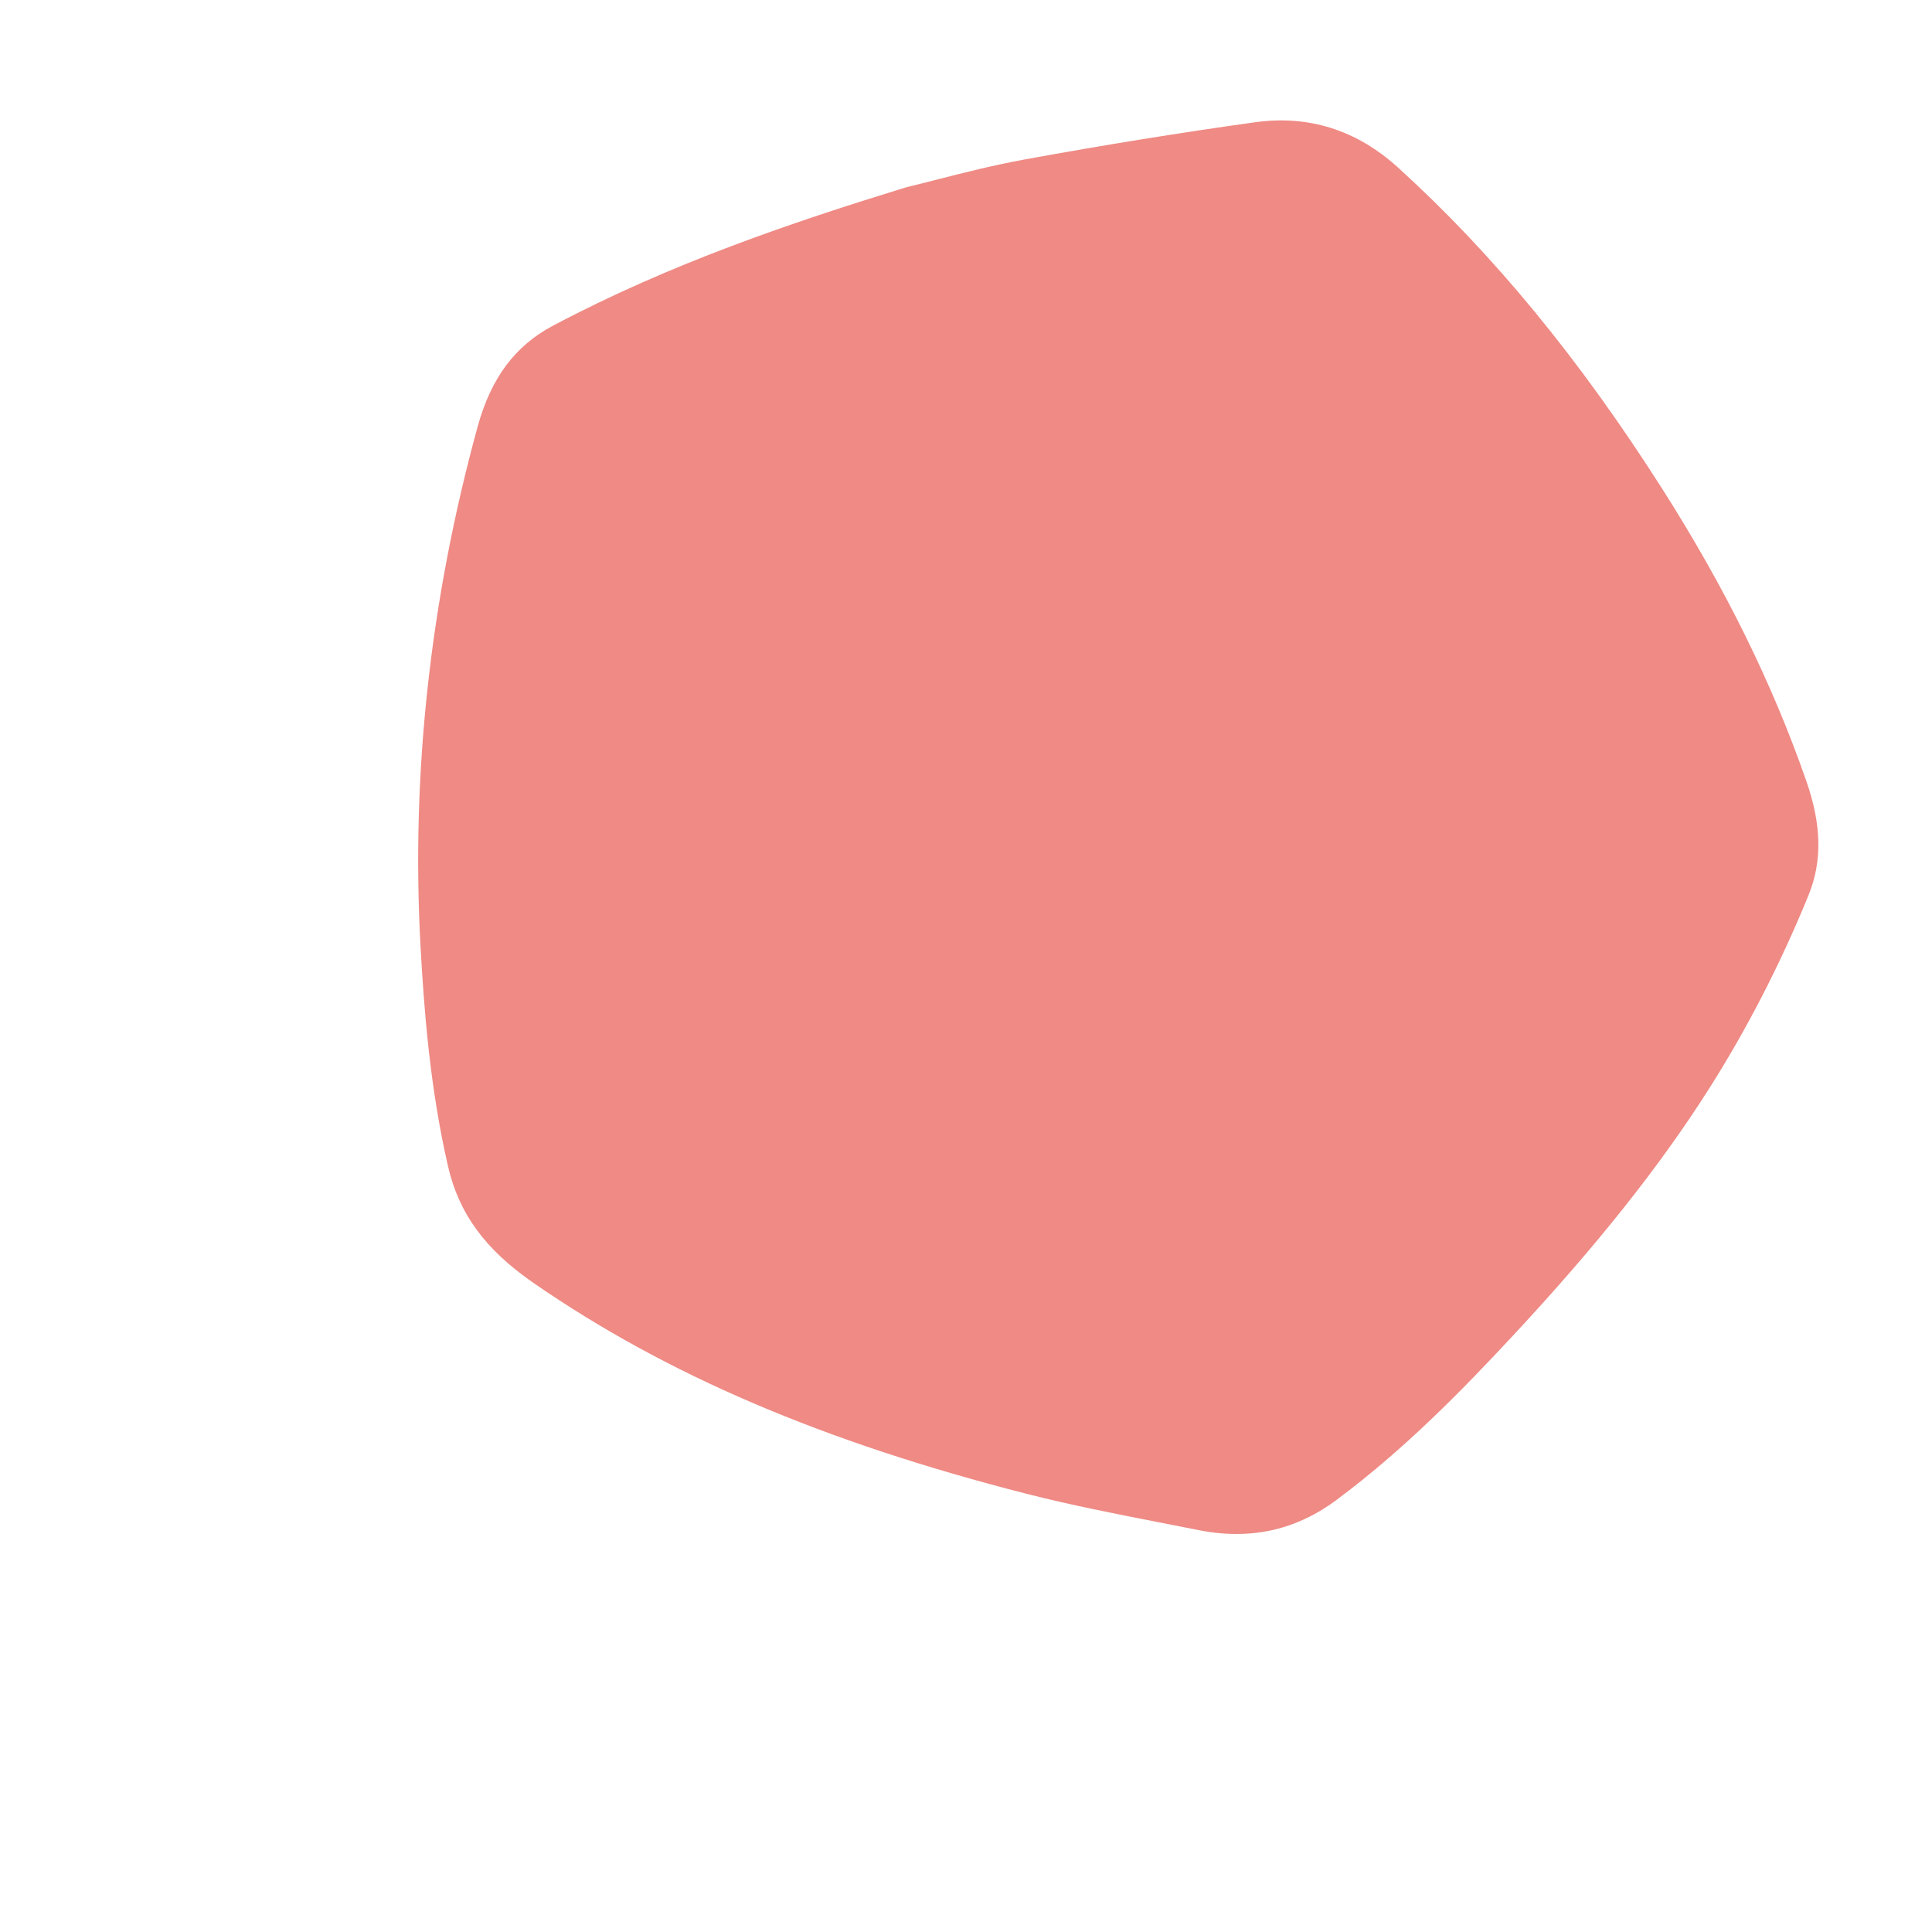 <?xml version="1.0" encoding="UTF-8"?> <svg xmlns="http://www.w3.org/2000/svg" xmlns:xlink="http://www.w3.org/1999/xlink" version="1.1" x="0px" y="0px" width="500px" height="500px" viewBox="0 0 500 500" xml:space="preserve"> <g id="Ebene_1"> <path opacity="0.5" fill="#EF8A84" d="M833.17,358.693l-0.088-0.021c-21.043-5.618-43.523-12.269-65.377-22.802 c-7.078-3.413-11.672-9.11-14.461-17.924c-9.822-31.089-14.539-62.786-14.026-94.205c0.2-12.042,0.771-26.284,3.497-40.582 c1.662-8.713,6.215-15.453,14.764-21.859c23.62-17.697,51.757-31.017,88.551-41.923c8.029-2.381,16.3-4.321,24.295-6.199 c2.309-0.54,4.619-1.08,6.924-1.636c5.27-1.262,10.344-1.309,15.078-0.139c3.549,0.877,7.004,2.462,10.27,4.708 c12.707,8.739,23.547,19.007,33.375,28.802c15.986,15.934,27.85,29.759,37.346,43.505c7.404,10.72,13.998,22.422,19.598,34.776 c2.766,6.096,2.891,12.718,0.412,20.841c-5.527,18.083-13.479,35.889-24.322,54.424c-14.176,24.242-29.217,44.009-45.971,60.422 c-7.279,7.13-15.949,10.241-25.771,9.249c-13.533-1.36-27.756-3.105-42.271-5.188c-5.795-0.828-11.41-2.039-16.364-3.104 c-1.931-0.417-3.754-0.807-5.37-1.13L833.17,358.693z"></path> <path opacity="0.5" fill="#EF8A84" d="M773.93,154.155l0.05,0.043c12.306,10.435,25.243,22.014,36.527,36.002 c3.657,4.527,4.927,9.8,3.993,16.584c-3.287,23.923-10.189,46.634-20.504,67.502c-3.953,8.001-8.852,17.348-15.214,26.054 c-3.875,5.307-9.061,8.375-16.812,9.946c-21.429,4.354-44.487,4.341-72.573-0.031c-6.133-0.954-12.28-2.282-18.229-3.56 c-1.718-0.372-3.435-0.738-5.152-1.102c-3.928-0.828-7.34-2.407-10.135-4.69c-2.099-1.712-3.91-3.873-5.379-6.411 c-5.737-9.877-9.736-20.189-13.205-29.864c-5.643-15.735-9.2-28.755-11.193-40.973c-1.557-9.521-2.258-19.447-2.084-29.495 c0.084-4.954,2.098-9.427,6.335-14.078c9.437-10.349,20.411-19.741,33.546-28.71c17.182-11.728,33.518-20.188,49.941-25.857 c7.133-2.463,13.926-1.797,20.18,1.983c8.629,5.208,17.595,10.886,26.651,16.886c3.616,2.394,6.993,4.982,9.969,7.269 c1.159,0.891,2.257,1.732,3.236,2.459L773.93,154.155z"></path> <path opacity="0.5" fill="#EF8A84" d="M1053.758,48.147l0.057,0.056c12.82,14.59,26.199,30.659,37.184,49.297 c3.564,6.038,4.148,12.541,1.848,20.462c-8.117,27.919-20.322,53.763-36.27,76.808c-6.115,8.833-13.594,19.112-22.699,28.367 c-5.553,5.636-12.264,8.38-21.777,8.893c-26.287,1.422-53.75-2.641-86.438-12.777c-7.141-2.219-14.229-4.872-21.088-7.439 c-1.979-0.746-3.963-1.488-5.945-2.221c-4.533-1.672-8.32-4.151-11.252-7.365c-2.199-2.407-3.977-5.294-5.285-8.579 c-5.094-12.775-8.041-25.762-10.479-37.896c-3.962-19.734-5.912-35.866-6.144-50.766c-0.181-11.616,0.726-23.561,2.694-35.5 c0.973-5.889,4.156-10.863,10.02-15.659c13.061-10.672,27.783-19.934,44.998-28.31c22.525-10.955,43.471-18.16,64.031-22.033 c8.93-1.684,16.902,0.304,23.693,5.905c9.357,7.721,19.039,16.061,28.775,24.791c3.889,3.488,7.455,7.165,10.602,10.413 c1.223,1.262,2.383,2.454,3.422,3.493L1053.758,48.147z"></path> <path opacity="0.5" fill="#EF8A84" d="M965.793,143.719l0.055-0.035c13.164-8.574,27.58-17.424,43.779-24.059 c5.25-2.153,10.529-1.865,16.604,0.894c21.412,9.738,40.688,22.508,57.289,37.951c6.367,5.918,13.73,13.098,20.084,21.464 c3.867,5.096,5.287,10.791,4.594,18.468c-1.904,21.212-8.346,42.732-20.252,67.73c-2.605,5.457-5.551,10.828-8.402,16.023 c-0.828,1.499-1.65,2.999-2.467,4.504c-1.867,3.436-4.287,6.18-7.203,8.154c-2.182,1.479-4.703,2.569-7.482,3.235 c-10.816,2.599-21.557,3.455-31.559,3.998c-16.262,0.881-29.402,0.574-41.363-0.968c-9.32-1.202-18.779-3.313-28.109-6.273 c-4.602-1.462-8.217-4.588-11.377-9.843c-7.031-11.69-12.74-24.552-17.451-39.311c-6.162-19.307-9.502-36.914-10.215-53.824 c-0.314-7.346,2.201-13.5,7.475-18.288c7.264-6.597,15.066-13.386,23.188-20.167c3.244-2.708,6.6-5.137,9.568-7.282 c1.15-0.832,2.24-1.623,3.195-2.334L965.793,143.719z"></path> <path opacity="0.5" fill="#EF8A84" d="M706.397,286.691l0.034-0.038c8.412-9.942,17.748-20.402,29.025-29.524 c3.654-2.96,7.912-3.986,13.391-3.243c19.314,2.632,37.658,8.178,54.515,16.482c6.46,3.183,14.015,7.128,21.048,12.256 c4.284,3.123,6.768,7.306,8.047,13.568c3.538,17.29,3.55,35.903,0.05,58.583c-0.769,4.952-1.827,9.919-2.854,14.718 c-0.299,1.387-0.596,2.775-0.887,4.161c-0.66,3.174-1.931,5.929-3.773,8.189c-1.381,1.694-3.122,3.156-5.17,4.353 c-7.968,4.638-16.29,7.874-24.099,10.685c-12.696,4.574-23.202,7.456-33.063,9.083c-7.683,1.263-15.693,1.84-23.805,1.711 c-4.002-0.062-7.616-1.687-11.373-5.1c-8.367-7.61-15.961-16.46-23.214-27.051c-9.487-13.86-16.331-27.037-20.926-40.292 c-1.997-5.756-1.466-11.242,1.579-16.297c4.196-6.968,8.772-14.212,13.604-21.531c1.929-2.918,4.016-5.646,5.86-8.054 c0.716-0.937,1.394-1.823,1.981-2.615L706.397,286.691z"></path> <path opacity="0.5" fill="#EF8A84" d="M908.26,245.775l0.062-0.018c14.73-4.339,30.705-8.591,47.732-10.266 c5.514-0.545,10.371,1.2,15.285,5.485c17.32,15.111,31.795,32.462,43.014,51.575c4.299,7.322,9.182,16.104,12.787,25.716 c2.195,5.857,1.93,11.584-0.863,18.577c-7.73,19.327-19.779,37.67-37.934,57.741c-3.969,4.378-8.23,8.581-12.354,12.645 c-1.191,1.174-2.383,2.35-3.568,3.524c-2.709,2.697-5.746,4.584-9.025,5.621c-2.465,0.773-5.127,1.088-7.91,0.932 c-10.857-0.597-21.158-2.8-30.668-5.095c-15.473-3.726-27.691-7.696-38.451-12.485c-8.393-3.741-16.656-8.361-24.562-13.747 c-3.903-2.659-6.408-6.597-7.896-12.396c-3.306-12.919-5.053-26.559-5.328-41.692c-0.359-19.803,1.443-37.223,5.506-53.256 c1.766-6.964,5.846-12.021,12.122-15.026c8.647-4.145,17.851-8.315,27.356-12.383c3.791-1.633,7.617-2.969,10.994-4.143 c1.312-0.456,2.553-0.889,3.641-1.291L908.26,245.775z"></path> <path opacity="0.5" fill="#EF8A84" d="M907.883,471.117l-0.037,0.031c-9.326,8.13-19.604,16.611-31.51,23.562 c-3.859,2.25-8.002,2.605-13.041,1.115c-17.767-5.246-34.198-13.092-48.838-23.318c-5.611-3.919-12.14-8.71-18.01-14.54 c-3.574-3.546-5.307-7.834-5.605-13.898c-0.836-16.751,1.826-34.238,8.375-55.036c1.433-4.542,3.145-9.054,4.799-13.417 c0.481-1.261,0.957-2.519,1.429-3.783c1.081-2.88,2.671-5.287,4.726-7.146c1.54-1.396,3.383-2.52,5.48-3.343 c8.15-3.211,16.434-5.057,24.172-6.573c12.585-2.471,22.869-3.669,32.361-3.775c7.406-0.085,15.012,0.524,22.611,1.814 c3.75,0.637,6.91,2.676,9.949,6.426c6.762,8.348,12.625,17.751,17.914,28.749c6.914,14.383,11.451,27.745,13.861,40.855 c1.049,5.695-0.24,10.766-3.824,15.078c-4.943,5.945-10.287,12.087-15.877,18.269c-2.229,2.467-4.584,4.726-6.662,6.725 c-0.807,0.773-1.57,1.511-2.236,2.168L907.883,471.117z"></path> <path opacity="0.5" fill="#EF8A84" d="M665.469,88.57l0.029-0.062c7.24-15.19,15.465-31.33,26.551-46.439 c3.594-4.898,8.569-7.585,15.662-8.456c25-3.071,49.74-2.178,73.537,2.65c9.119,1.852,19.853,4.291,30.332,8.389 c6.381,2.488,10.859,6.9,14.517,14.297c10.108,20.441,16.249,43.696,19.343,73.182c0.672,6.439,0.977,12.993,1.275,19.329 c0.084,1.83,0.17,3.661,0.265,5.489c0.215,4.184-0.467,8.043-2.023,11.473c-1.165,2.573-2.857,4.975-5.025,7.137 c-8.431,8.417-17.763,15.204-26.59,21.286c-14.358,9.889-26.54,16.953-38.321,22.223c-9.188,4.113-19.004,7.468-29.182,9.976 c-5.023,1.24-10.071,0.4-15.893-2.629c-12.954-6.753-25.353-15.307-37.9-26.159c-16.414-14.195-29.303-28.406-39.407-43.454 c-4.386-6.536-5.529-13.559-3.388-20.878c2.949-10.089,6.281-20.646,9.914-31.379c1.445-4.284,3.158-8.382,4.665-11.992 c0.591-1.406,1.145-2.736,1.616-3.918L665.469,88.57z"></path> <path fill="none" stroke="#54A4DB" stroke-width="5" stroke-miterlimit="10" d="M-246.104,334.754l-0.075,0.009 c-18.23,1.756-37.898,3.12-58.211,1.238c-6.58-0.608-11.874-3.75-16.66-9.875c-16.871-21.611-29.899-45.199-38.724-70.106 c-3.379-9.548-7.113-20.936-9.165-33.003c-1.25-7.354,0.357-14.001,5.211-21.56c13.412-20.884,31.67-39.644,57.457-59.044 c5.628-4.235,11.574-8.192,17.322-12.021c1.661-1.104,3.322-2.208,4.975-3.323c3.782-2.542,7.766-4.07,11.838-4.538 c3.055-0.352,6.243-0.118,9.477,0.693c12.579,3.153,24.136,8.06,34.758,12.891c17.274,7.859,30.686,15.268,42.205,23.308 c8.983,6.272,17.617,13.556,25.657,21.646c3.969,3.991,6.015,9.172,6.446,16.3c0.958,15.872-0.079,32.238-3.176,50.026 c-4.049,23.267-10.093,43.259-18.475,61.113c-3.64,7.755-9.561,12.756-17.588,14.859c-11.064,2.901-22.784,5.704-34.832,8.327 c-4.811,1.05-9.59,1.745-13.806,2.362c-1.643,0.238-3.195,0.466-4.563,0.686L-246.104,334.754z"></path> <path fill="none" stroke="#54A4DB" stroke-width="5" stroke-miterlimit="10" d="M-330.288,168.15l0.046,0.04 c11.446,9.706,23.48,20.478,33.977,33.489c3.401,4.211,4.583,9.116,3.714,15.426c-3.057,22.253-9.478,43.378-19.072,62.791 c-3.677,7.441-8.233,16.137-14.152,24.234c-3.604,4.936-8.428,7.791-15.639,9.252c-19.932,4.051-41.381,4.037-67.505-0.029 c-5.706-0.887-11.424-2.123-16.957-3.311c-1.598-0.346-3.194-0.688-4.792-1.025c-3.654-0.77-6.828-2.238-9.427-4.363 c-1.952-1.592-3.637-3.602-5.004-5.963c-5.336-9.188-9.056-18.779-12.283-27.779c-5.248-14.637-8.558-26.747-10.411-38.113 c-1.449-8.856-2.1-18.089-1.939-27.435c0.079-4.607,1.951-8.769,5.893-13.095c8.778-9.626,18.986-18.362,31.205-26.705 c15.982-10.909,31.177-18.779,46.454-24.052c6.635-2.292,12.954-1.672,18.771,1.845c8.027,4.844,16.367,10.126,24.791,15.707 c3.363,2.226,6.504,4.634,9.273,6.761c1.078,0.829,2.099,1.611,3.01,2.288L-330.288,168.15z"></path> <path fill="none" stroke="#54A4DB" stroke-width="5" stroke-miterlimit="10" d="M-63.777,61.561l0.053,0.054 c12.312,14.01,25.158,29.441,35.706,47.338c3.423,5.798,3.984,12.043,1.775,19.649c-7.795,26.81-19.515,51.626-34.828,73.755 c-5.872,8.483-13.055,18.354-21.798,27.24c-5.332,5.412-11.776,8.047-20.912,8.539c-25.242,1.365-51.613-2.536-83.002-12.269 c-6.857-2.13-13.663-4.679-20.251-7.144c-1.898-0.716-3.806-1.428-5.709-2.133c-4.352-1.605-7.989-3.986-10.804-7.072 c-2.112-2.312-3.818-5.083-5.075-8.238c-4.892-12.268-7.723-24.739-10.062-36.39c-3.805-18.95-5.677-34.44-5.899-48.748 c-0.174-11.154,0.697-22.625,2.587-34.089c0.934-5.655,3.992-10.432,9.621-15.037c12.542-10.248,26.68-19.142,43.211-27.185 c21.631-10.52,41.742-17.438,61.486-21.158c8.575-1.617,16.23,0.292,22.752,5.67c8.985,7.415,18.282,15.422,27.633,23.806 c3.732,3.349,7.157,6.88,10.18,10c1.174,1.212,2.287,2.356,3.285,3.354L-63.777,61.561z"></path> <path fill="none" stroke="#54A4DB" stroke-width="5" stroke-miterlimit="10" d="M-148.248,153.334l0.053-0.033 c12.641-8.233,26.485-16.731,42.04-23.103c5.042-2.067,10.109-1.791,15.943,0.859c20.562,9.351,39.07,21.614,55.014,36.442 c6.113,5.684,13.184,12.578,19.285,20.611c3.714,4.894,5.076,10.362,4.411,17.734c-1.83,20.369-8.015,41.034-19.447,65.039 c-2.503,5.24-5.331,10.397-8.068,15.386c-0.795,1.439-1.586,2.881-2.368,4.325c-1.793,3.299-4.118,5.934-6.917,7.83 c-2.097,1.421-4.516,2.468-7.187,3.107c-10.387,2.495-20.699,3.317-30.303,3.839c-15.616,0.846-28.234,0.552-39.721-0.93 c-8.951-1.154-18.032-3.182-26.992-6.024c-4.42-1.403-7.891-4.405-10.925-9.451c-6.752-11.227-12.233-23.576-16.758-37.749 c-5.917-18.54-9.124-35.446-9.809-51.685c-0.302-7.054,2.113-12.964,7.178-17.561c6.976-6.335,14.468-12.854,22.266-19.366 c3.114-2.601,6.337-4.933,9.188-6.993c1.105-0.798,2.151-1.558,3.068-2.241L-148.248,153.334z"></path> <path fill="none" stroke="#54A4DB" stroke-width="5" stroke-miterlimit="10" d="M-397.335,290.626l0.033-0.037 c8.077-9.547,17.043-19.591,27.873-28.351c3.509-2.843,7.598-3.828,12.857-3.114c18.547,2.527,36.162,7.853,52.349,15.827 c6.204,3.057,13.458,6.845,20.211,11.769c4.114,2.999,6.499,7.016,7.727,13.029c3.398,16.603,3.409,34.477,0.048,56.256 c-0.738,4.754-1.754,9.524-2.741,14.132c-0.286,1.332-0.571,2.666-0.851,3.996c-0.634,3.048-1.854,5.693-3.624,7.864 c-1.327,1.627-2.998,3.03-4.965,4.179c-7.651,4.454-15.642,7.562-23.141,10.26c-12.192,4.394-22.28,7.16-31.749,8.723 c-7.378,1.213-15.07,1.768-22.859,1.644c-3.843-0.061-7.313-1.62-10.92-4.897c-8.035-7.308-15.327-15.806-22.292-25.976 c-9.109-13.31-15.682-25.963-20.094-38.691c-1.918-5.526-1.407-10.795,1.517-15.648c4.029-6.691,8.423-13.647,13.062-20.676 c1.853-2.803,3.857-5.423,5.628-7.734c0.688-0.898,1.338-1.75,1.902-2.511L-397.335,290.626z"></path> <path fill="none" stroke="#54A4DB" stroke-width="5" stroke-miterlimit="10" d="M-203.494,251.336l0.06-0.018 c14.146-4.167,29.485-8.25,45.835-9.858c5.295-0.523,9.959,1.152,14.678,5.268c16.634,14.511,30.531,31.172,41.305,49.525 c4.129,7.031,8.816,15.464,12.279,24.694c2.108,5.624,1.854,11.124-0.83,17.839c-7.422,18.56-18.993,36.173-36.425,55.446 c-3.811,4.204-7.902,8.24-11.862,12.143c-1.146,1.127-2.289,2.256-3.428,3.385c-2.6,2.59-5.518,4.401-8.666,5.396 c-2.366,0.743-4.923,1.045-7.597,0.896c-10.426-0.573-20.315-2.689-29.447-4.893c-14.858-3.578-26.593-7.39-36.924-11.989 c-8.061-3.592-15.995-8.029-23.587-13.201c-3.748-2.553-6.153-6.334-7.582-11.903c-3.175-12.405-4.852-25.503-5.117-40.036 c-0.346-19.016,1.386-35.742,5.288-51.14c1.694-6.687,5.612-11.544,11.64-14.429c8.305-3.979,17.141-7.984,26.271-11.891 c3.64-1.568,7.313-2.851,10.557-3.979c1.259-0.438,2.45-0.854,3.495-1.239L-203.494,251.336z"></path> <path fill="none" stroke="#54A4DB" stroke-width="5" stroke-miterlimit="10" d="M-203.855,467.723l-0.036,0.03 c-8.956,7.807-18.825,15.951-30.258,22.625c-3.705,2.161-7.684,2.502-12.522,1.07c-17.061-5.037-32.84-12.571-46.897-22.391 c-5.389-3.764-11.657-8.364-17.295-13.962c-3.432-3.406-5.095-7.523-5.382-13.347c-0.803-16.086,1.753-32.878,8.043-52.85 c1.375-4.361,3.019-8.693,4.607-12.884c0.462-1.21,0.918-2.418,1.372-3.632c1.039-2.767,2.564-5.078,4.538-6.862 c1.479-1.34,3.249-2.42,5.263-3.21c7.826-3.083,15.781-4.855,23.212-6.312c12.084-2.373,21.96-3.524,31.075-3.626 c7.11-0.082,14.415,0.504,21.712,1.743c3.602,0.61,6.636,2.568,9.555,6.17c6.493,8.017,12.124,17.046,17.201,27.606 c6.641,13.811,10.998,26.643,13.312,39.231c1.006,5.47-0.231,10.339-3.674,14.479c-4.746,5.709-9.877,11.606-15.246,17.542 c-2.141,2.369-4.401,4.538-6.396,6.457c-0.774,0.743-1.509,1.452-2.147,2.083L-203.855,467.723z"></path> <path fill="none" stroke="#54A4DB" stroke-width="5" stroke-miterlimit="10" d="M-431.176,107.144l0.027-0.058 c6.734-14.129,14.384-29.143,24.697-43.197c3.342-4.556,7.971-7.055,14.569-7.865c23.254-2.857,46.267-2.026,68.402,2.465 c8.483,1.723,18.467,3.992,28.214,7.804c5.936,2.314,10.103,6.419,13.504,13.299c9.403,19.014,15.115,40.645,17.992,68.073 c0.625,5.989,0.91,12.086,1.187,17.979c0.078,1.702,0.159,3.405,0.246,5.106c0.2,3.891-0.434,7.481-1.882,10.672 c-1.083,2.394-2.658,4.627-4.674,6.639c-7.843,7.829-16.524,14.142-24.734,19.799c-13.357,9.199-24.687,15.77-35.646,20.671 c-8.546,3.826-17.677,6.947-27.145,9.279c-4.672,1.154-9.368,0.373-14.783-2.446c-12.049-6.282-23.583-14.238-35.254-24.333 c-15.268-13.204-27.257-26.423-36.656-40.42c-4.08-6.08-5.144-12.612-3.151-19.42c2.743-9.385,5.844-19.205,9.222-29.189 c1.344-3.984,2.938-7.796,4.34-11.154c0.549-1.308,1.064-2.545,1.502-3.645L-431.176,107.144z"></path> <line fill="none" stroke="#54A4DB" stroke-width="10" stroke-miterlimit="10" x1="555.479" y1="179.177" x2="580.317" y2="150.4"></line> <line fill="none" stroke="#54A4DB" stroke-width="10" stroke-miterlimit="10" x1="551.124" y1="331.152" x2="539.096" y2="343.646"></line> <line fill="none" stroke="#54A4DB" stroke-width="10" stroke-miterlimit="10" x1="558.271" y1="303.258" x2="534.205" y2="279.02"></line> <line fill="none" stroke="#54A4DB" stroke-width="10" stroke-miterlimit="10" x1="553.947" y1="123.156" x2="548.414" y2="109.979"></line> <line fill="none" stroke="#54A4DB" stroke-width="10" stroke-miterlimit="10" x1="558.918" y1="227.788" x2="568.418" y2="211.921"></line> <path fill="#EF8A84" d="M1700.78,267.785l0.014-0.169c2.106-40.731,3.205-84.621-2.979-129.629 c-2.004-14.579-9.51-26.045-23.606-36.092c-49.741-35.408-103.507-62.07-159.788-79.252c-21.574-6.578-47.279-13.763-74.327-17.143 c-16.482-2.056-31.115,2.175-47.453,13.719c-45.141,31.894-85.081,74.36-125.705,133.642 c-8.866,12.937-17.088,26.556-25.041,39.721c-2.291,3.802-4.585,7.61-6.905,11.397c-5.282,8.662-8.284,17.674-8.93,26.785 c-0.48,6.83,0.354,13.898,2.477,21.01c8.253,27.678,20.306,52.906,32.098,76.062c19.185,37.663,36.989,66.767,56.012,91.604 c14.836,19.369,31.892,37.857,50.68,54.955c9.271,8.436,20.997,12.477,36.902,12.735c35.401,0.568,71.714-3.35,110.987-11.994 c51.359-11.298,95.246-26.711,134.142-47.114c16.898-8.864,27.438-22.521,31.324-40.597c5.372-24.897,10.451-51.248,15.102-78.312 c1.863-10.802,2.94-21.504,3.896-30.948c0.369-3.68,0.725-7.15,1.079-10.22L1700.78,267.785z"></path> <path fill="#FFFFFF" d="M1384.239,242.803c0-2.339,0-4.68,0-7.018c0.106-0.651,0.243-1.299,0.315-1.952 c1.56-14.069,7.172-26.063,18.66-34.673c11.271-8.449,23.974-10.875,37.615-7.244c9.973,2.652,17.596,8.836,23.716,16.961 c1.86,2.47,3.498,5.104,5.325,7.787c0.422-0.662,0.765-1.281,1.185-1.844c2.688-3.606,5.059-7.52,8.15-10.742 c12.421-12.942,27.525-16.963,44.541-11.481c16.215,5.226,25.666,17.145,29.911,33.362c0.84,3.206,1.16,6.546,1.718,9.826 c0,2.338,0,4.679,0,7.018c-0.083,0.428-0.212,0.854-0.244,1.286c-0.753,10.084-4.452,19.105-9.933,27.466 c-5.934,9.052-13.153,17.045-21.188,24.202c-16.545,14.746-33.34,29.21-50.048,43.773c-2.948,2.568-5.345,2.547-8.305-0.005 c-13.289-11.452-26.604-22.875-39.837-34.393c-10.094-8.786-19.817-17.955-27.942-28.662c-5.391-7.107-9.762-14.771-11.881-23.516 C1385.192,249.624,1384.813,246.189,1384.239,242.803z"></path> <path fill="#EF8A84" d="M-652.787-9.983c3.082,0.552,5.134,3.497,4.582,6.579l-30.402,169.964 c-0.551,3.082-3.497,5.134-6.579,4.583l-40.026-7.16c-3.082-0.552-5.134-3.497-4.582-6.579l30.402-169.964 c0.551-3.082,3.497-5.133,6.579-4.582L-652.787-9.983z"></path> <path fill="#EF8A84" d="M-497.251,313.313c-0.484,3.094-3.384,5.209-6.478,4.724l-170.585-26.702 c-3.094-0.483-5.208-3.385-4.724-6.478l6.288-40.173c0.483-3.093,3.384-5.208,6.478-4.724l170.585,26.702 c3.093,0.483,5.208,3.385,4.724,6.479L-497.251,313.313z"></path> <path fill="#EF8A84" d="M-695.149,509.036c-3.01,0.864-6.149-0.874-7.013-3.884l-47.654-165.956 c-0.865-3.01,0.875-6.149,3.884-7.014l39.083-11.223c3.008-0.864,6.148,0.875,7.013,3.885l47.653,165.956 c0.865,3.009-0.875,6.149-3.885,7.014L-695.149,509.036z"></path> <path fill="#EF8A84" d="M-844.877,187.069c-1.885,1.638-4.74,1.438-6.377-0.446l-90.332-103.914 c-1.638-1.884-1.438-4.74,0.446-6.377l24.472-21.273c1.883-1.638,4.739-1.438,6.377,0.446l90.332,103.913 c1.638,1.884,1.438,4.74-0.447,6.378L-844.877,187.069z"></path> <path fill="#EF8A84" d="M-818.487,310.51c1.366,2.091,0.779,4.892-1.312,6.257l-115.267,75.309 c-2.089,1.366-4.892,0.778-6.256-1.312l-17.735-27.146c-1.367-2.09-0.778-4.892,1.311-6.257l115.267-75.309 c2.089-1.366,4.892-0.778,6.257,1.312L-818.487,310.51z"></path> <g id="l1bdwB.tif" opacity="0.5"> <image overflow="visible" width="472" height="474" id="Layer_0_2_" transform="matrix(1 0 0 1 -428.577 -691.383)"> </image> </g> <g id="l1bdwB.tif_1_" opacity="0.5"> <image overflow="visible" width="472" height="474" id="Layer_0_3_" transform="matrix(1 0 0 1 -556.894 -907.189)"> </image> </g> <g id="eWWUEi.tif"> <image overflow="visible" width="826" height="822" id="Layer_0_1_" transform="matrix(1.853 0 0 1.853 2500.445 -1993.925)"> </image> </g> <path fill="#EF8A84" d="M103.316-1554.668l0.139-0.097c32.81-24.229,67.419-51.241,98.271-84.59 c9.993-10.803,14.088-23.881,12.902-41.151c-4.217-60.911-17.745-119.38-40.196-173.774c-8.613-20.846-19.379-45.269-33.937-68.313 c-8.875-14.041-21.433-22.662-40.724-27.957c-53.299-14.633-111.466-18.537-183.06-12.295c-15.624,1.361-31.366,3.654-46.587,5.866 c-4.393,0.644-8.791,1.288-13.19,1.899c-10.046,1.417-18.916,4.819-26.365,10.104c-5.582,3.965-10.514,9.097-14.662,15.25 c-16.147,23.947-27.99,49.274-38.396,73.085c-16.923,38.732-28.109,70.964-35.224,101.429 c-5.549,23.759-9.007,48.674-10.292,74.044c-0.632,12.519,3.688,24.144,13.585,36.598c22.034,27.715,48.112,53.286,79.722,78.144 c41.332,32.512,81.101,56.639,121.557,73.741c17.576,7.43,34.82,6.904,51.253-1.567c22.647-11.654,46.232-24.457,70.096-38.043 c9.529-5.417,18.482-11.379,26.387-16.635c3.078-2.051,5.985-3.979,8.582-5.654L103.316-1554.668z"></path> <path fill="#EF8A84" d="M705.316-1555.668l0.139-0.097c32.811-24.229,67.42-51.241,98.271-84.59 c9.992-10.803,14.088-23.881,12.902-41.151c-4.217-60.911-17.745-119.38-40.196-173.774c-8.612-20.846-19.379-45.269-33.937-68.313 c-8.875-14.041-21.433-22.662-40.724-27.957c-53.299-14.633-111.466-18.537-183.06-12.295c-15.624,1.361-31.366,3.654-46.588,5.866 c-4.393,0.644-8.79,1.288-13.189,1.899c-10.046,1.417-18.916,4.819-26.365,10.104c-5.582,3.965-10.514,9.097-14.662,15.25 c-16.146,23.947-27.989,49.274-38.395,73.085c-16.924,38.732-28.109,70.964-35.225,101.429 c-5.549,23.759-9.008,48.674-10.291,74.044c-0.633,12.519,3.688,24.144,13.584,36.598c22.034,27.715,48.112,53.286,79.723,78.144 c41.332,32.512,81.101,56.639,121.557,73.741c17.576,7.43,34.82,6.904,51.253-1.567c22.647-11.654,46.232-24.457,70.096-38.043 c9.529-5.417,18.482-11.379,26.387-16.635c3.077-2.051,5.985-3.979,8.581-5.654L705.316-1555.668z"></path> <path fill="#EF8A84" d="M889.316-963.668l0.139-0.097c32.811-24.229,67.42-51.241,98.271-84.59 c9.992-10.803,14.088-23.881,12.902-41.151c-4.217-60.911-17.745-119.38-40.196-173.774c-8.612-20.846-19.379-45.269-33.937-68.313 c-8.875-14.041-21.433-22.662-40.724-27.957c-53.299-14.633-111.466-18.537-183.06-12.295c-15.624,1.361-31.366,3.654-46.588,5.866 c-4.393,0.644-8.79,1.288-13.189,1.899c-10.046,1.417-18.916,4.819-26.365,10.104c-5.582,3.965-10.514,9.097-14.662,15.25 c-16.146,23.947-27.989,49.274-38.395,73.085c-16.924,38.732-28.109,70.964-35.225,101.429 c-5.549,23.759-9.008,48.674-10.291,74.044c-0.633,12.519,3.688,24.144,13.584,36.598c22.034,27.715,48.112,53.286,79.723,78.144 c41.332,32.512,81.101,56.639,121.557,73.741c17.576,7.43,34.82,6.904,51.253-1.567c22.647-11.654,46.232-24.457,70.096-38.043 c9.529-5.417,18.482-11.379,26.387-16.635c3.077-2.051,5.985-3.979,8.581-5.654L889.316-963.668z"></path> <path fill="#EF8A84" d="M393.316-611.668l0.139-0.097c32.811-24.229,67.42-51.241,98.271-84.59 c9.992-10.803,14.088-23.881,12.902-41.151c-4.217-60.911-17.745-119.38-40.196-173.774c-8.612-20.846-19.379-45.269-33.937-68.313 c-8.875-14.041-21.433-22.662-40.724-27.957c-53.299-14.633-111.466-18.537-183.06-12.295c-15.624,1.361-31.366,3.654-46.588,5.866 c-4.393,0.644-8.79,1.288-13.189,1.899c-10.046,1.417-18.916,4.819-26.365,10.104c-5.582,3.965-10.514,9.097-14.662,15.25 c-16.146,23.947-27.989,49.274-38.395,73.085c-16.924,38.732-28.109,70.964-35.225,101.429 c-5.549,23.759-9.008,48.674-10.291,74.044c-0.633,12.519,3.688,24.144,13.584,36.598c22.034,27.715,48.112,53.286,79.723,78.144 c41.332,32.512,81.101,56.639,121.557,73.741c17.576,7.43,34.82,6.904,51.253-1.567c22.647-11.654,46.232-24.457,70.096-38.043 c9.529-5.417,18.482-11.379,26.387-16.635c3.077-2.051,5.985-3.979,8.581-5.654L393.316-611.668z"></path> <path fill="#EF8A84" d="M-86.684-963.668l0.139-0.097c32.811-24.229,67.42-51.241,98.271-84.59 c9.992-10.803,14.088-23.881,12.902-41.151c-4.217-60.911-17.745-119.38-40.196-173.774c-8.612-20.846-19.379-45.269-33.937-68.313 c-8.875-14.041-21.433-22.662-40.724-27.957c-53.299-14.633-111.466-18.537-183.06-12.295c-15.624,1.361-31.366,3.654-46.588,5.866 c-4.393,0.644-8.79,1.288-13.189,1.899c-10.046,1.417-18.916,4.819-26.365,10.104c-5.582,3.965-10.514,9.097-14.662,15.25 c-16.146,23.947-27.989,49.274-38.395,73.085c-16.924,38.732-28.109,70.964-35.225,101.429 c-5.549,23.759-9.008,48.674-10.291,74.044c-0.633,12.519,3.688,24.144,13.584,36.598c22.034,27.715,48.112,53.286,79.723,78.144 c41.332,32.512,81.101,56.639,121.557,73.741c17.576,7.43,34.82,6.904,51.253-1.567c22.647-11.654,46.232-24.457,70.096-38.043 c9.529-5.417,18.482-11.379,26.387-16.635c3.077-2.051,5.985-3.979,8.581-5.654L-86.684-963.668z"></path> <path fill="#EF8A84" d="M136.251-1499.728l-0.139,0.097c-32.811,24.229-67.42,51.241-98.271,84.59 c-9.992,10.803-14.088,23.882-12.902,41.151c4.217,60.91,17.745,119.38,40.196,173.773c8.612,20.846,19.379,45.269,33.937,68.313 c8.875,14.041,21.433,22.662,40.724,27.957c53.299,14.633,111.466,18.537,183.06,12.295c15.623-1.361,31.365-3.654,46.588-5.866 c4.393-0.644,8.789-1.288,13.189-1.899c10.045-1.417,18.916-4.818,26.365-10.104c5.582-3.965,10.514-9.097,14.662-15.25 c16.146-23.947,27.988-49.274,38.395-73.085c16.924-38.732,28.109-70.964,35.225-101.429c5.549-23.759,9.008-48.674,10.291-74.045 c0.633-12.519-3.688-24.144-13.584-36.598c-22.035-27.715-48.112-53.286-79.723-78.144 c-41.332-32.513-81.101-56.639-121.557-73.741c-17.576-7.43-34.82-6.904-51.253,1.567c-22.647,11.654-46.232,24.457-70.096,38.043 c-9.529,5.417-18.482,11.379-26.387,16.635c-3.077,2.051-5.985,3.979-8.581,5.654L136.251-1499.728z"></path> <path fill="#FFFFFF" d="M203.898-179.448c0-1.675,0-3.352,0-5.025c0.076-0.467,0.174-0.93,0.226-1.398 c1.117-10.075,5.136-18.664,13.363-24.83c8.071-6.051,17.167-7.788,26.937-5.188c7.141,1.899,12.6,6.328,16.983,12.146 c1.332,1.769,2.506,3.655,3.814,5.576c0.301-0.474,0.547-0.917,0.848-1.32c1.926-2.583,3.623-5.385,5.836-7.692 c8.895-9.269,19.711-12.147,31.896-8.222c11.611,3.742,18.381,12.277,21.42,23.891c0.602,2.296,0.832,4.688,1.23,7.037 c0,1.674,0,3.35,0,5.025c-0.059,0.306-0.152,0.612-0.174,0.921c-0.541,7.221-3.189,13.682-7.113,19.668 c-4.25,6.482-9.42,12.207-15.174,17.332c-11.848,10.56-23.875,20.918-35.84,31.347c-2.111,1.84-3.828,1.824-5.947-0.003 c-9.516-8.201-19.051-16.382-28.528-24.63c-7.228-6.291-14.191-12.857-20.01-20.525c-3.86-5.09-6.991-10.577-8.508-16.84 C204.581-174.563,204.309-177.023,203.898-179.448z"></path> <path fill="#EF8A84" d="M234.581,48.448l-0.123,0.037c-29.488,9.083-60.962,19.709-91.336,35.799 c-9.838,5.213-16.039,13.524-19.516,26.15c-12.232,44.543-17.21,89.673-14.793,134.13c0.929,17.04,2.504,37.173,7.133,57.269 c2.818,12.247,9.625,21.547,22.076,30.156c34.391,23.786,74.942,41.13,127.622,54.596c11.495,2.938,23.308,5.245,34.731,7.476 c3.294,0.64,6.599,1.277,9.89,1.944c7.53,1.5,14.712,1.294,21.353-0.615c4.979-1.434,9.787-3.862,14.288-7.219 c17.521-13.057,32.315-28.171,45.706-42.573c21.777-23.418,37.831-43.629,50.539-63.603c9.906-15.571,18.612-32.494,25.88-50.285 c3.586-8.784,3.41-18.163-0.54-29.528c-8.794-25.305-21.014-50.092-37.359-75.75c-21.371-33.56-43.729-60.74-68.331-83.08 c-10.688-9.701-23.132-13.645-36.984-11.71c-19.088,2.654-39.131,5.89-59.572,9.616c-8.159,1.488-16.042,3.5-23.001,5.275 c-2.711,0.699-5.269,1.344-7.542,1.893L234.581,48.448z"></path> </g> <g id="Ebene_2"> </g> </svg> 